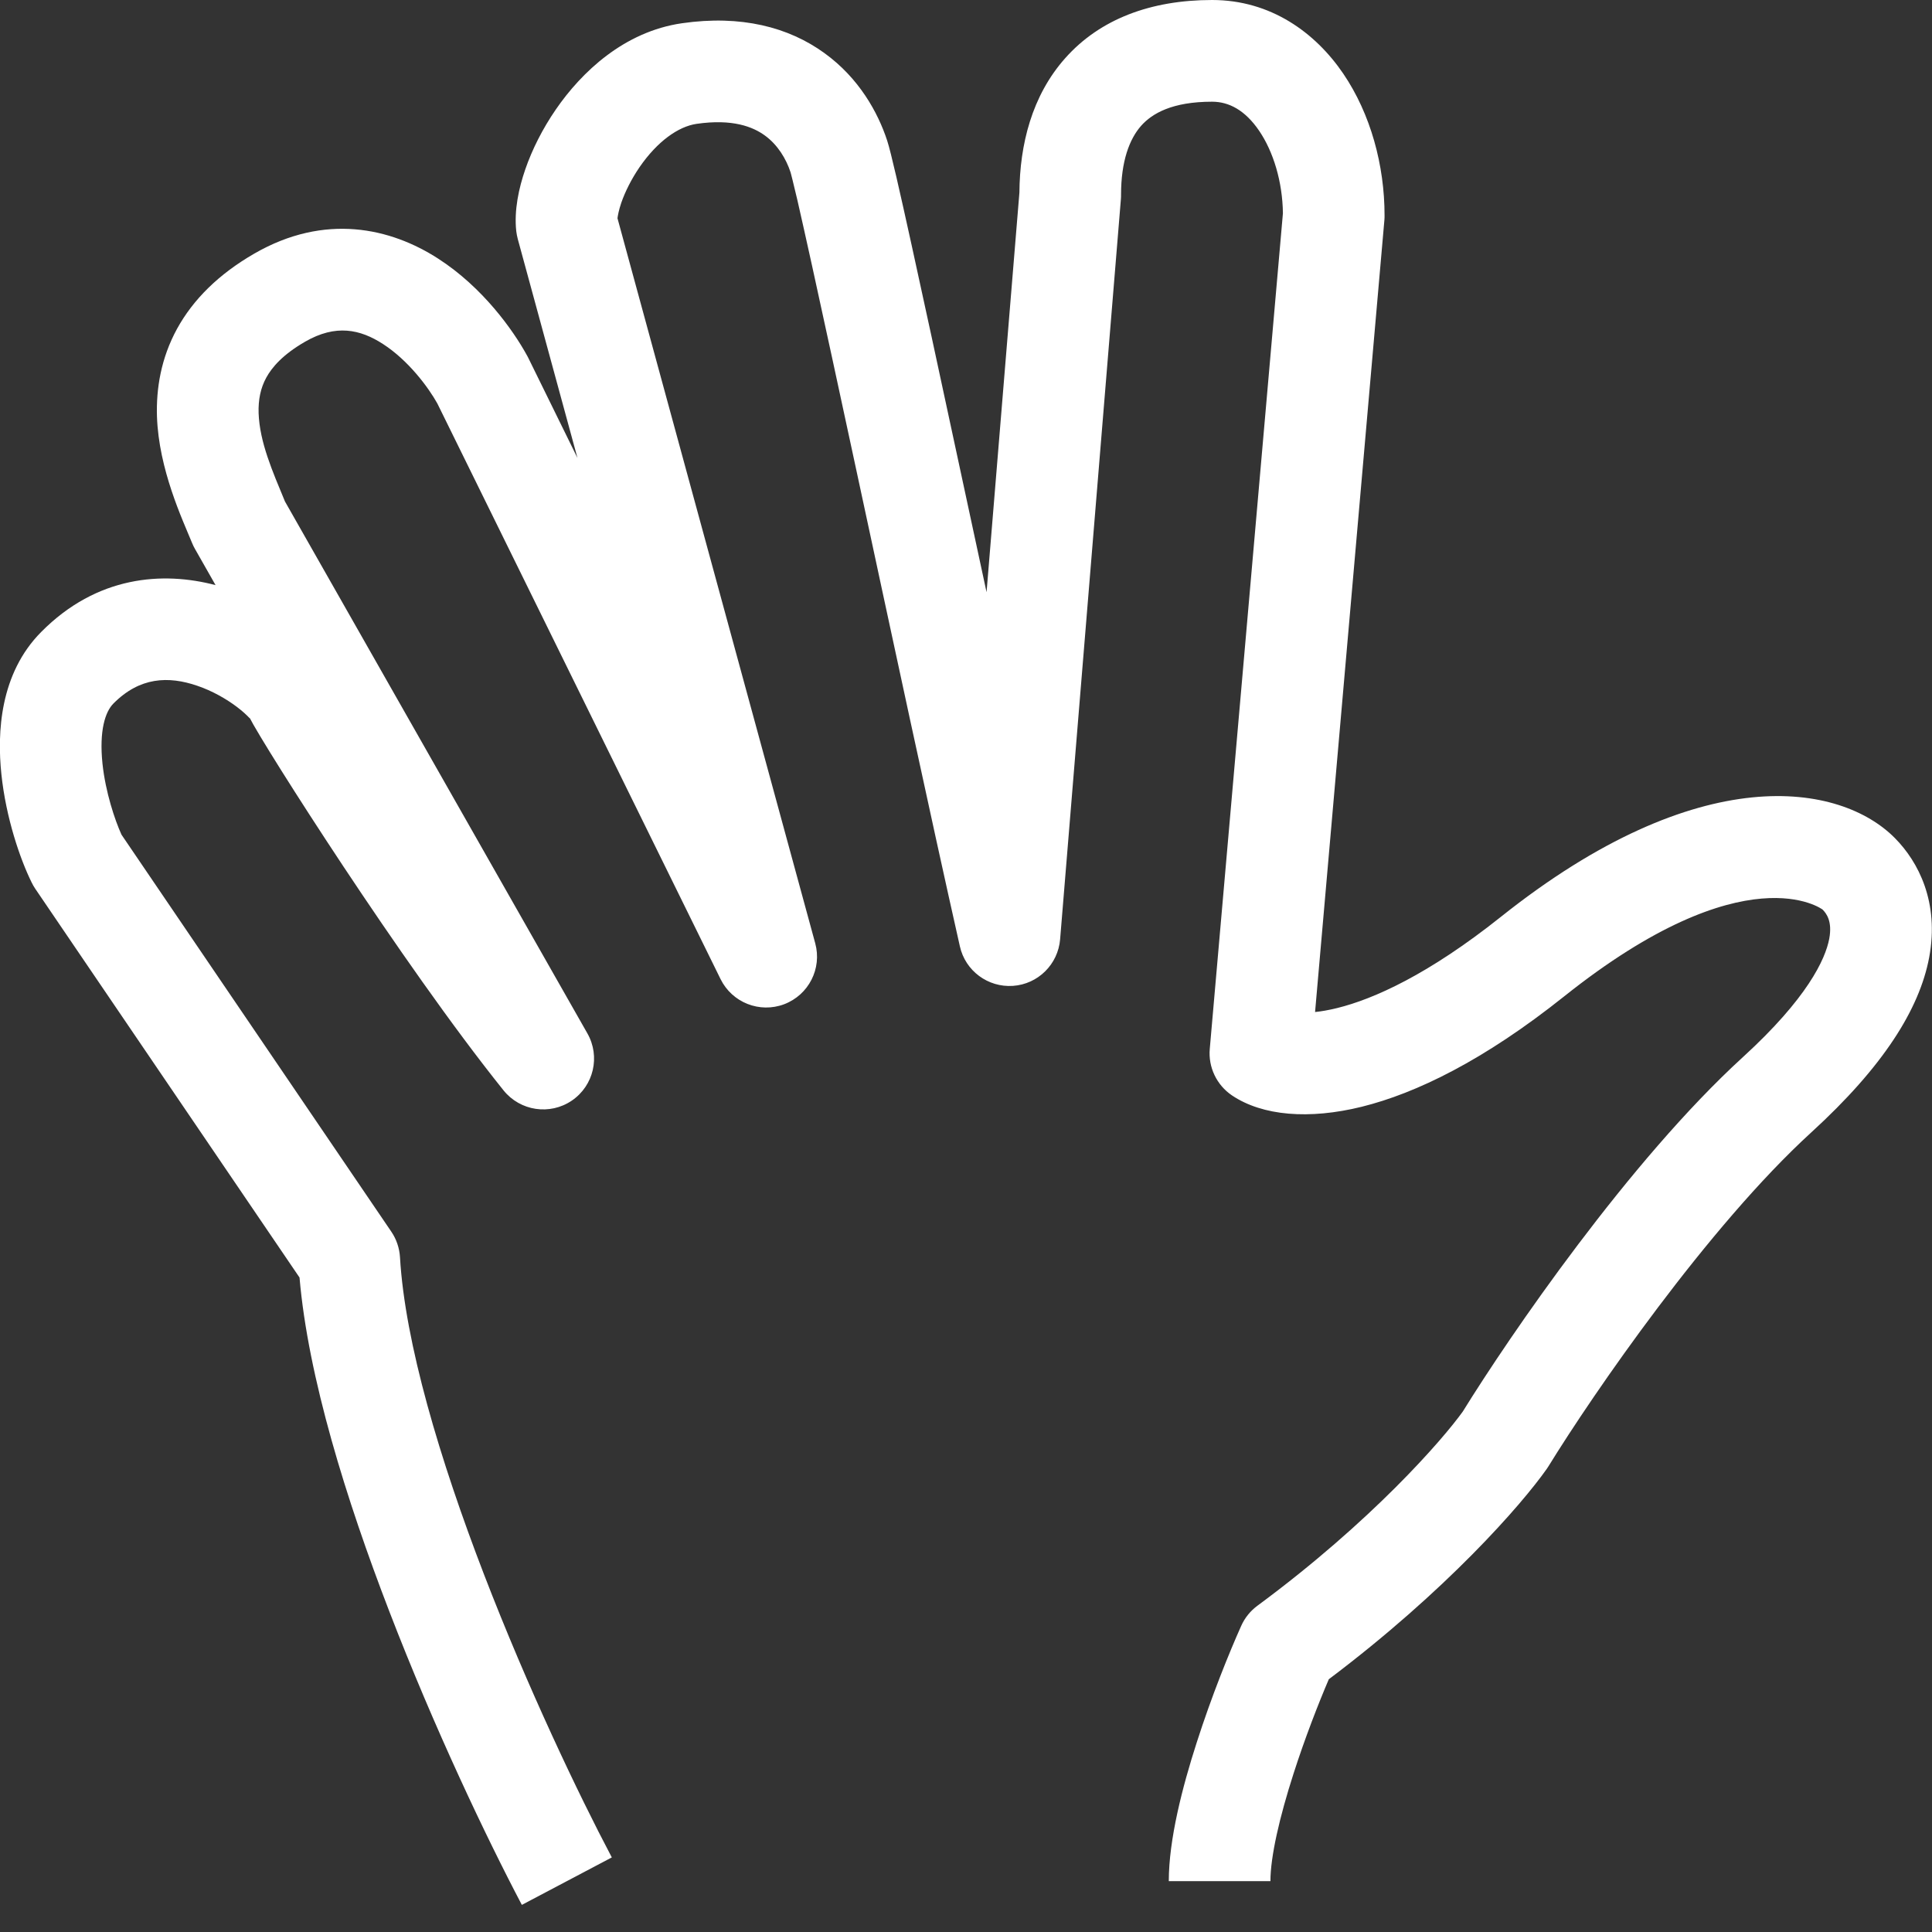 <svg width="28" height="28" viewBox="0 0 28 28" fill="none" xmlns="http://www.w3.org/2000/svg">
<rect x="0" y="0" width="28" height="28" fill="#333333" stroke="none"/>
<g clip-path="url(#clip0_5259_26636)">
<path d="M7.563 27.607L8.867 26.919C8.386 26.009 7.649 24.465 7.015 22.819C6.374 21.154 5.869 19.461 5.797 18.221C5.789 18.089 5.746 17.96 5.671 17.85L1.761 12.097C1.665 11.886 1.529 11.482 1.485 11.066C1.436 10.589 1.525 10.316 1.643 10.197C2.025 9.811 2.441 9.795 2.86 9.939C3.078 10.013 3.279 10.129 3.432 10.244C3.613 10.381 3.641 10.45 3.612 10.391C3.717 10.603 4.287 11.517 4.976 12.556C5.679 13.615 6.554 14.876 7.298 15.803C7.539 16.102 7.969 16.167 8.287 15.951C8.605 15.735 8.703 15.311 8.513 14.977L4.13 7.268C3.949 6.83 3.763 6.409 3.748 5.988C3.742 5.793 3.776 5.625 3.859 5.473C3.942 5.321 4.101 5.137 4.422 4.952C4.866 4.696 5.219 4.771 5.551 4.986C5.918 5.223 6.207 5.612 6.338 5.847L10.443 14.19C10.611 14.531 11.01 14.688 11.365 14.554C11.72 14.419 11.915 14.037 11.815 13.671L8.949 3.163C8.954 3.126 8.966 3.05 9.005 2.936C9.06 2.779 9.15 2.596 9.27 2.421C9.526 2.05 9.829 1.834 10.095 1.795C10.619 1.719 10.913 1.839 11.084 1.963C11.272 2.099 11.393 2.302 11.457 2.496C11.456 2.492 11.458 2.499 11.464 2.522C11.47 2.543 11.477 2.572 11.486 2.608C11.504 2.681 11.528 2.778 11.556 2.899C11.611 3.14 11.684 3.465 11.77 3.856C11.942 4.638 12.166 5.676 12.412 6.82C12.903 9.104 13.482 11.81 13.911 13.714C13.99 14.07 14.318 14.313 14.681 14.288C15.044 14.263 15.334 13.976 15.364 13.613L16.245 2.884C16.247 2.863 16.247 2.843 16.247 2.823C16.247 2.337 16.368 2.015 16.539 1.822C16.697 1.645 16.987 1.474 17.567 1.474C17.812 1.474 18.046 1.598 18.249 1.896C18.454 2.198 18.587 2.632 18.593 3.091L17.533 15.2C17.509 15.467 17.633 15.725 17.854 15.875C18.296 16.173 18.974 16.228 19.735 16.04C20.525 15.844 21.507 15.367 22.668 14.441C25.306 12.338 26.414 13.182 26.414 13.182C26.472 13.24 26.557 13.354 26.511 13.604C26.455 13.902 26.193 14.468 25.26 15.32C23.615 16.822 21.875 19.365 21.2 20.457C20.905 20.868 19.879 22.049 18.224 23.271C18.122 23.346 18.041 23.446 17.989 23.562C17.815 23.95 17.558 24.585 17.344 25.253C17.136 25.898 16.939 26.659 16.939 27.263H18.412C18.412 26.907 18.544 26.335 18.747 25.704C18.913 25.187 19.108 24.688 19.258 24.337C20.957 23.058 22.049 21.811 22.417 21.288C22.426 21.276 22.434 21.263 22.442 21.25C23.09 20.198 24.755 17.777 26.253 16.409C27.291 15.461 27.818 14.627 27.959 13.876C28.109 13.075 27.801 12.489 27.464 12.148C26.674 11.347 24.631 10.992 21.75 13.289C20.704 14.122 19.911 14.478 19.381 14.609C19.255 14.64 19.149 14.658 19.059 14.667L20.064 3.185C20.066 3.164 20.066 3.143 20.066 3.121C20.066 2.399 19.866 1.654 19.468 1.068C19.063 0.472 18.416 0 17.567 0C16.678 0 15.941 0.276 15.437 0.844C14.954 1.388 14.779 2.096 14.774 2.792L14.298 8.583C14.146 7.877 13.996 7.176 13.852 6.51C13.607 5.367 13.382 4.325 13.209 3.539C13.043 2.784 12.912 2.202 12.857 2.036C12.724 1.631 12.451 1.133 11.949 0.77C11.43 0.393 10.739 0.213 9.883 0.337C9.045 0.458 8.428 1.045 8.056 1.586C7.863 1.866 7.712 2.167 7.613 2.454C7.519 2.726 7.449 3.047 7.482 3.35C7.487 3.389 7.494 3.427 7.504 3.464L8.369 6.637L7.653 5.18C7.648 5.171 7.643 5.161 7.638 5.152C7.437 4.785 6.996 4.164 6.35 3.748C5.662 3.304 4.711 3.084 3.686 3.675C3.173 3.971 2.801 4.337 2.566 4.765C2.332 5.193 2.262 5.634 2.275 6.038C2.301 6.802 2.643 7.526 2.785 7.872C2.797 7.901 2.81 7.929 2.826 7.956L3.124 8.48C2.361 8.279 1.405 8.342 0.596 9.16C-0.002 9.763 -0.043 10.617 0.02 11.219C0.086 11.853 0.292 12.453 0.459 12.79C0.474 12.821 0.491 12.851 0.51 12.879L4.341 18.515C4.465 19.96 5.02 21.738 5.64 23.348C6.297 25.055 7.059 26.651 7.563 27.607Z" fill="white"/>
</g>
<defs>
<clipPath id="clip0_5259_26636">
<rect width="28" height="28" fill="white"/>
</clipPath>
</defs>
</svg>
